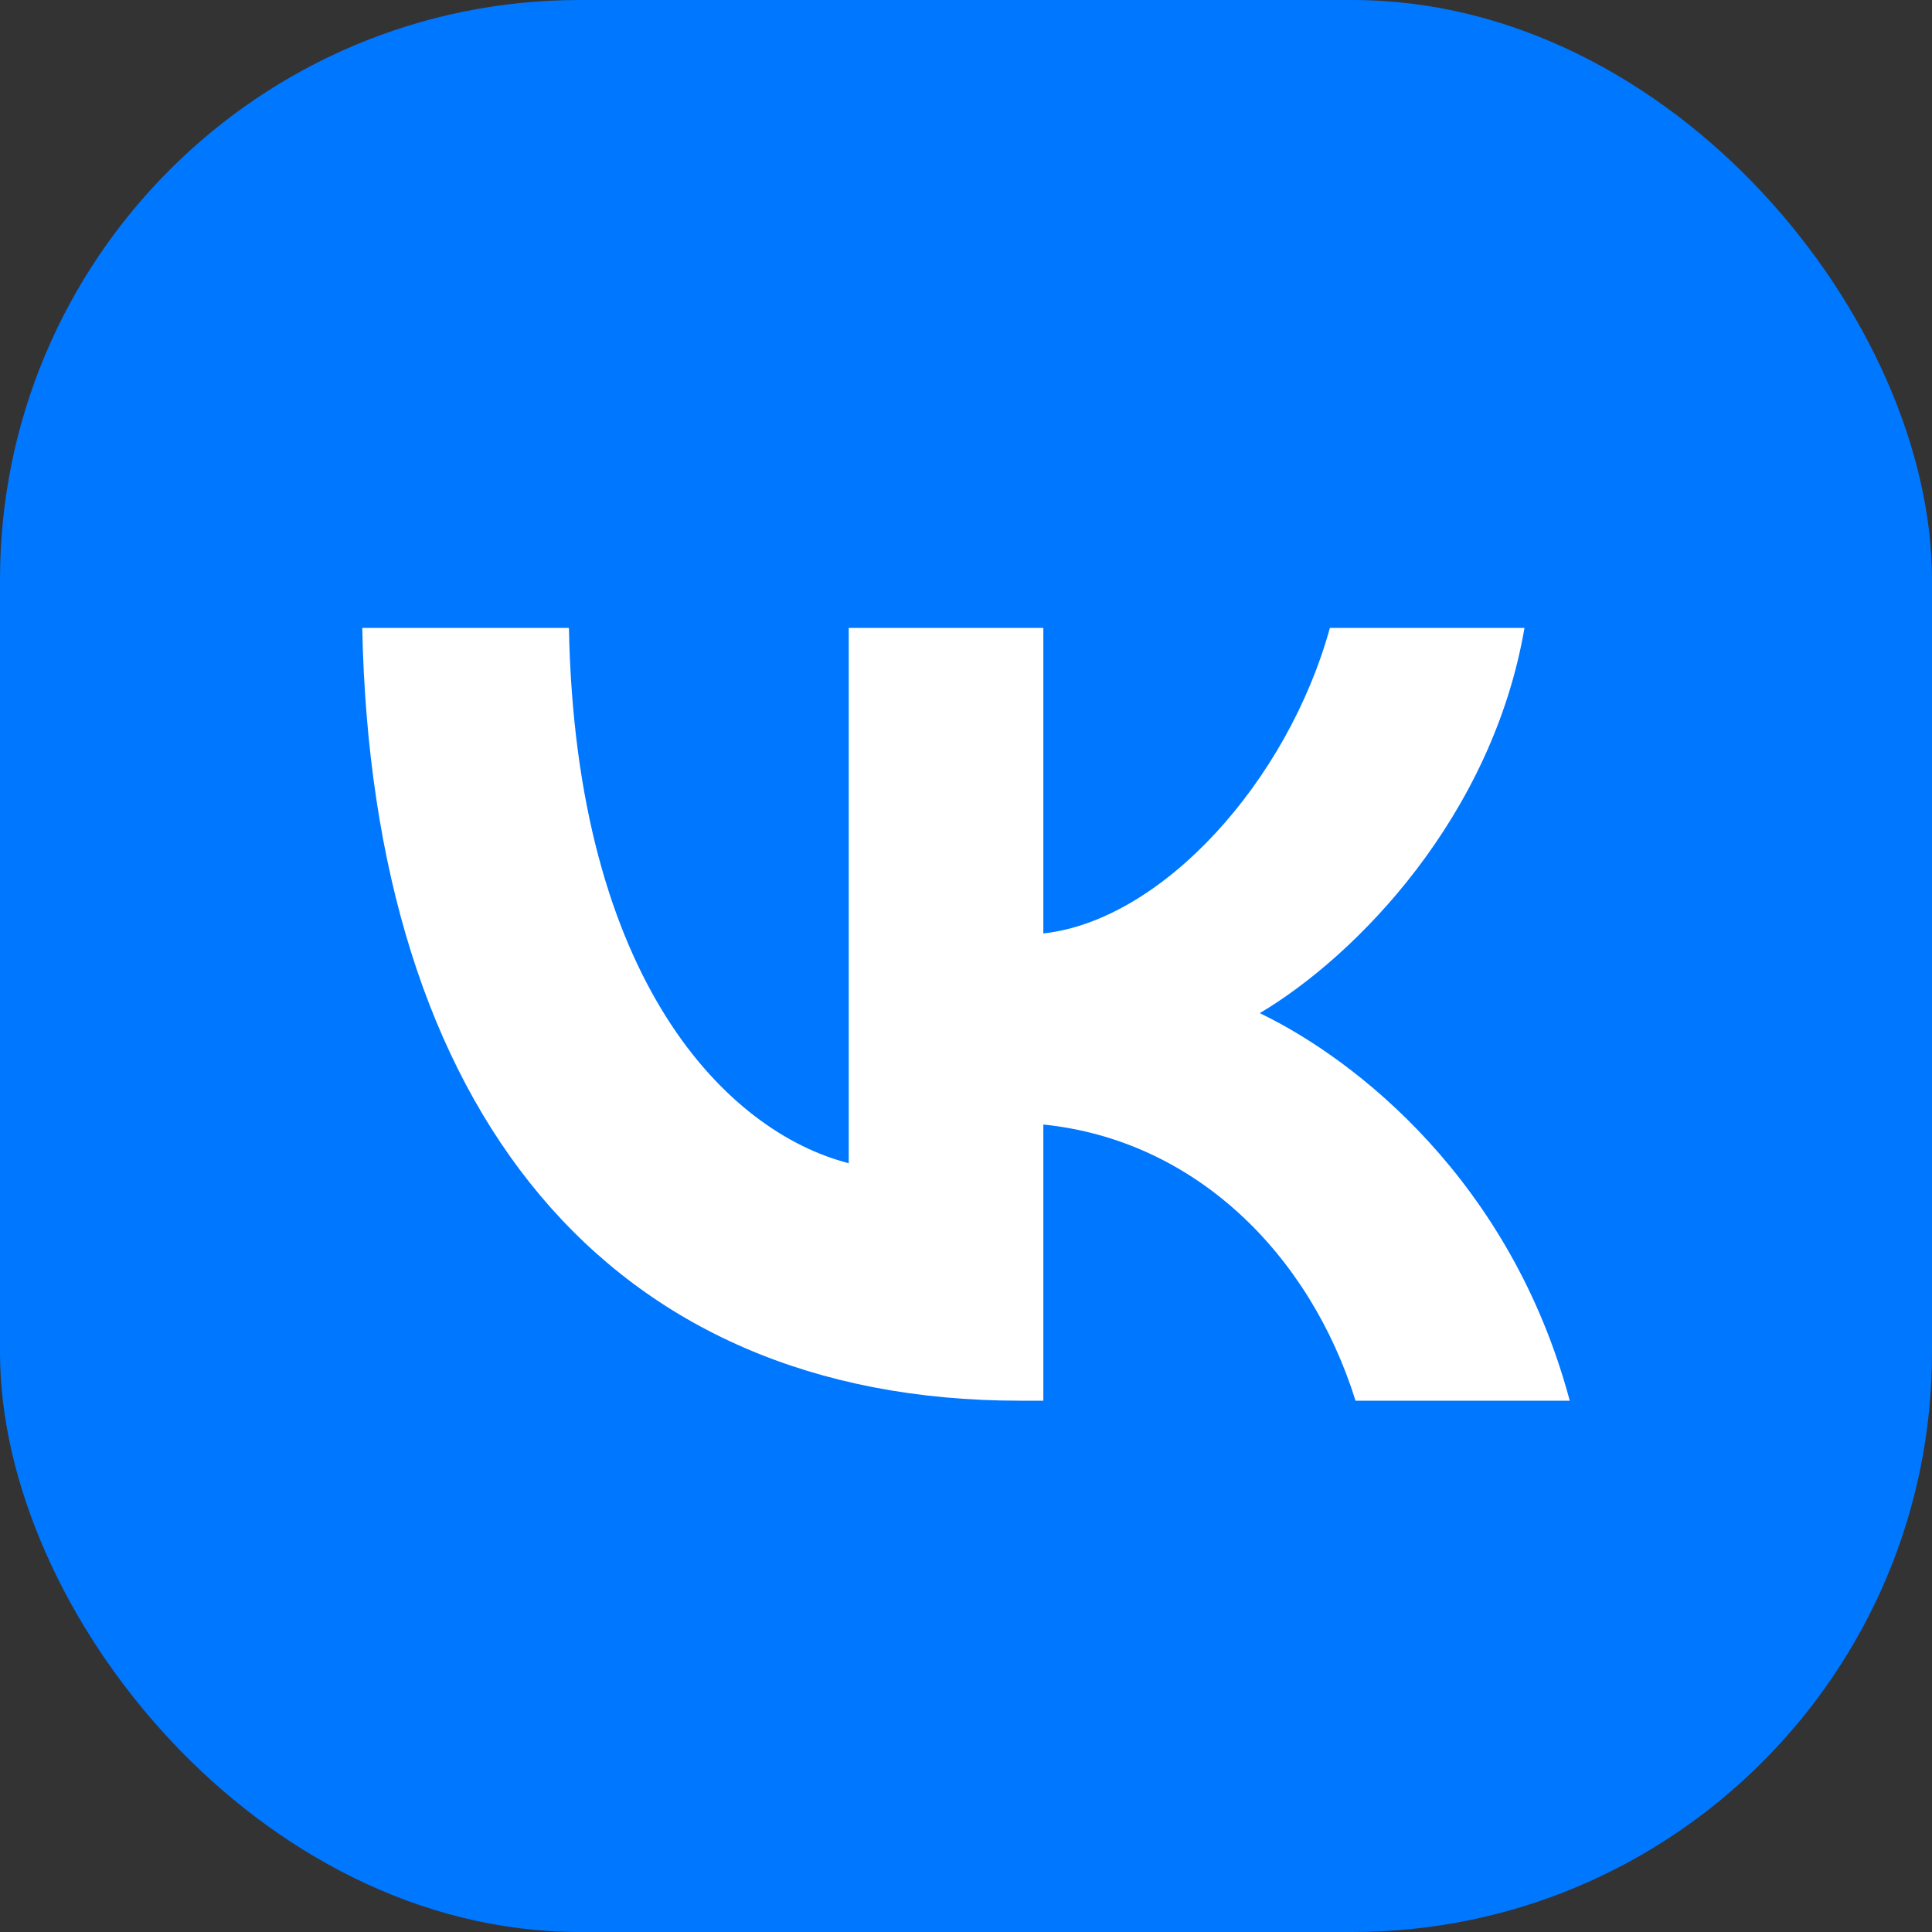 <?xml version="1.0" encoding="UTF-8"?> <svg xmlns="http://www.w3.org/2000/svg" width="40" height="40" viewBox="0 0 40 40" fill="none"><rect x="0" y="0" width="40" height="40" fill="#333333" stroke="none"/><rect width="40" height="40" rx="12" fill="#0077FF"></rect><path d="M21.116 29C12.575 29 7.703 22.994 7.5 13H11.779C11.919 20.335 15.073 23.442 17.572 24.083V13H21.601V19.326C24.068 19.054 26.66 16.171 27.534 13H31.563C30.892 16.908 28.081 19.791 26.082 20.976C28.081 21.937 31.282 24.451 32.5 29H28.065C27.113 25.957 24.739 23.603 21.601 23.282V29H21.116Z" fill="white"></path></svg> 